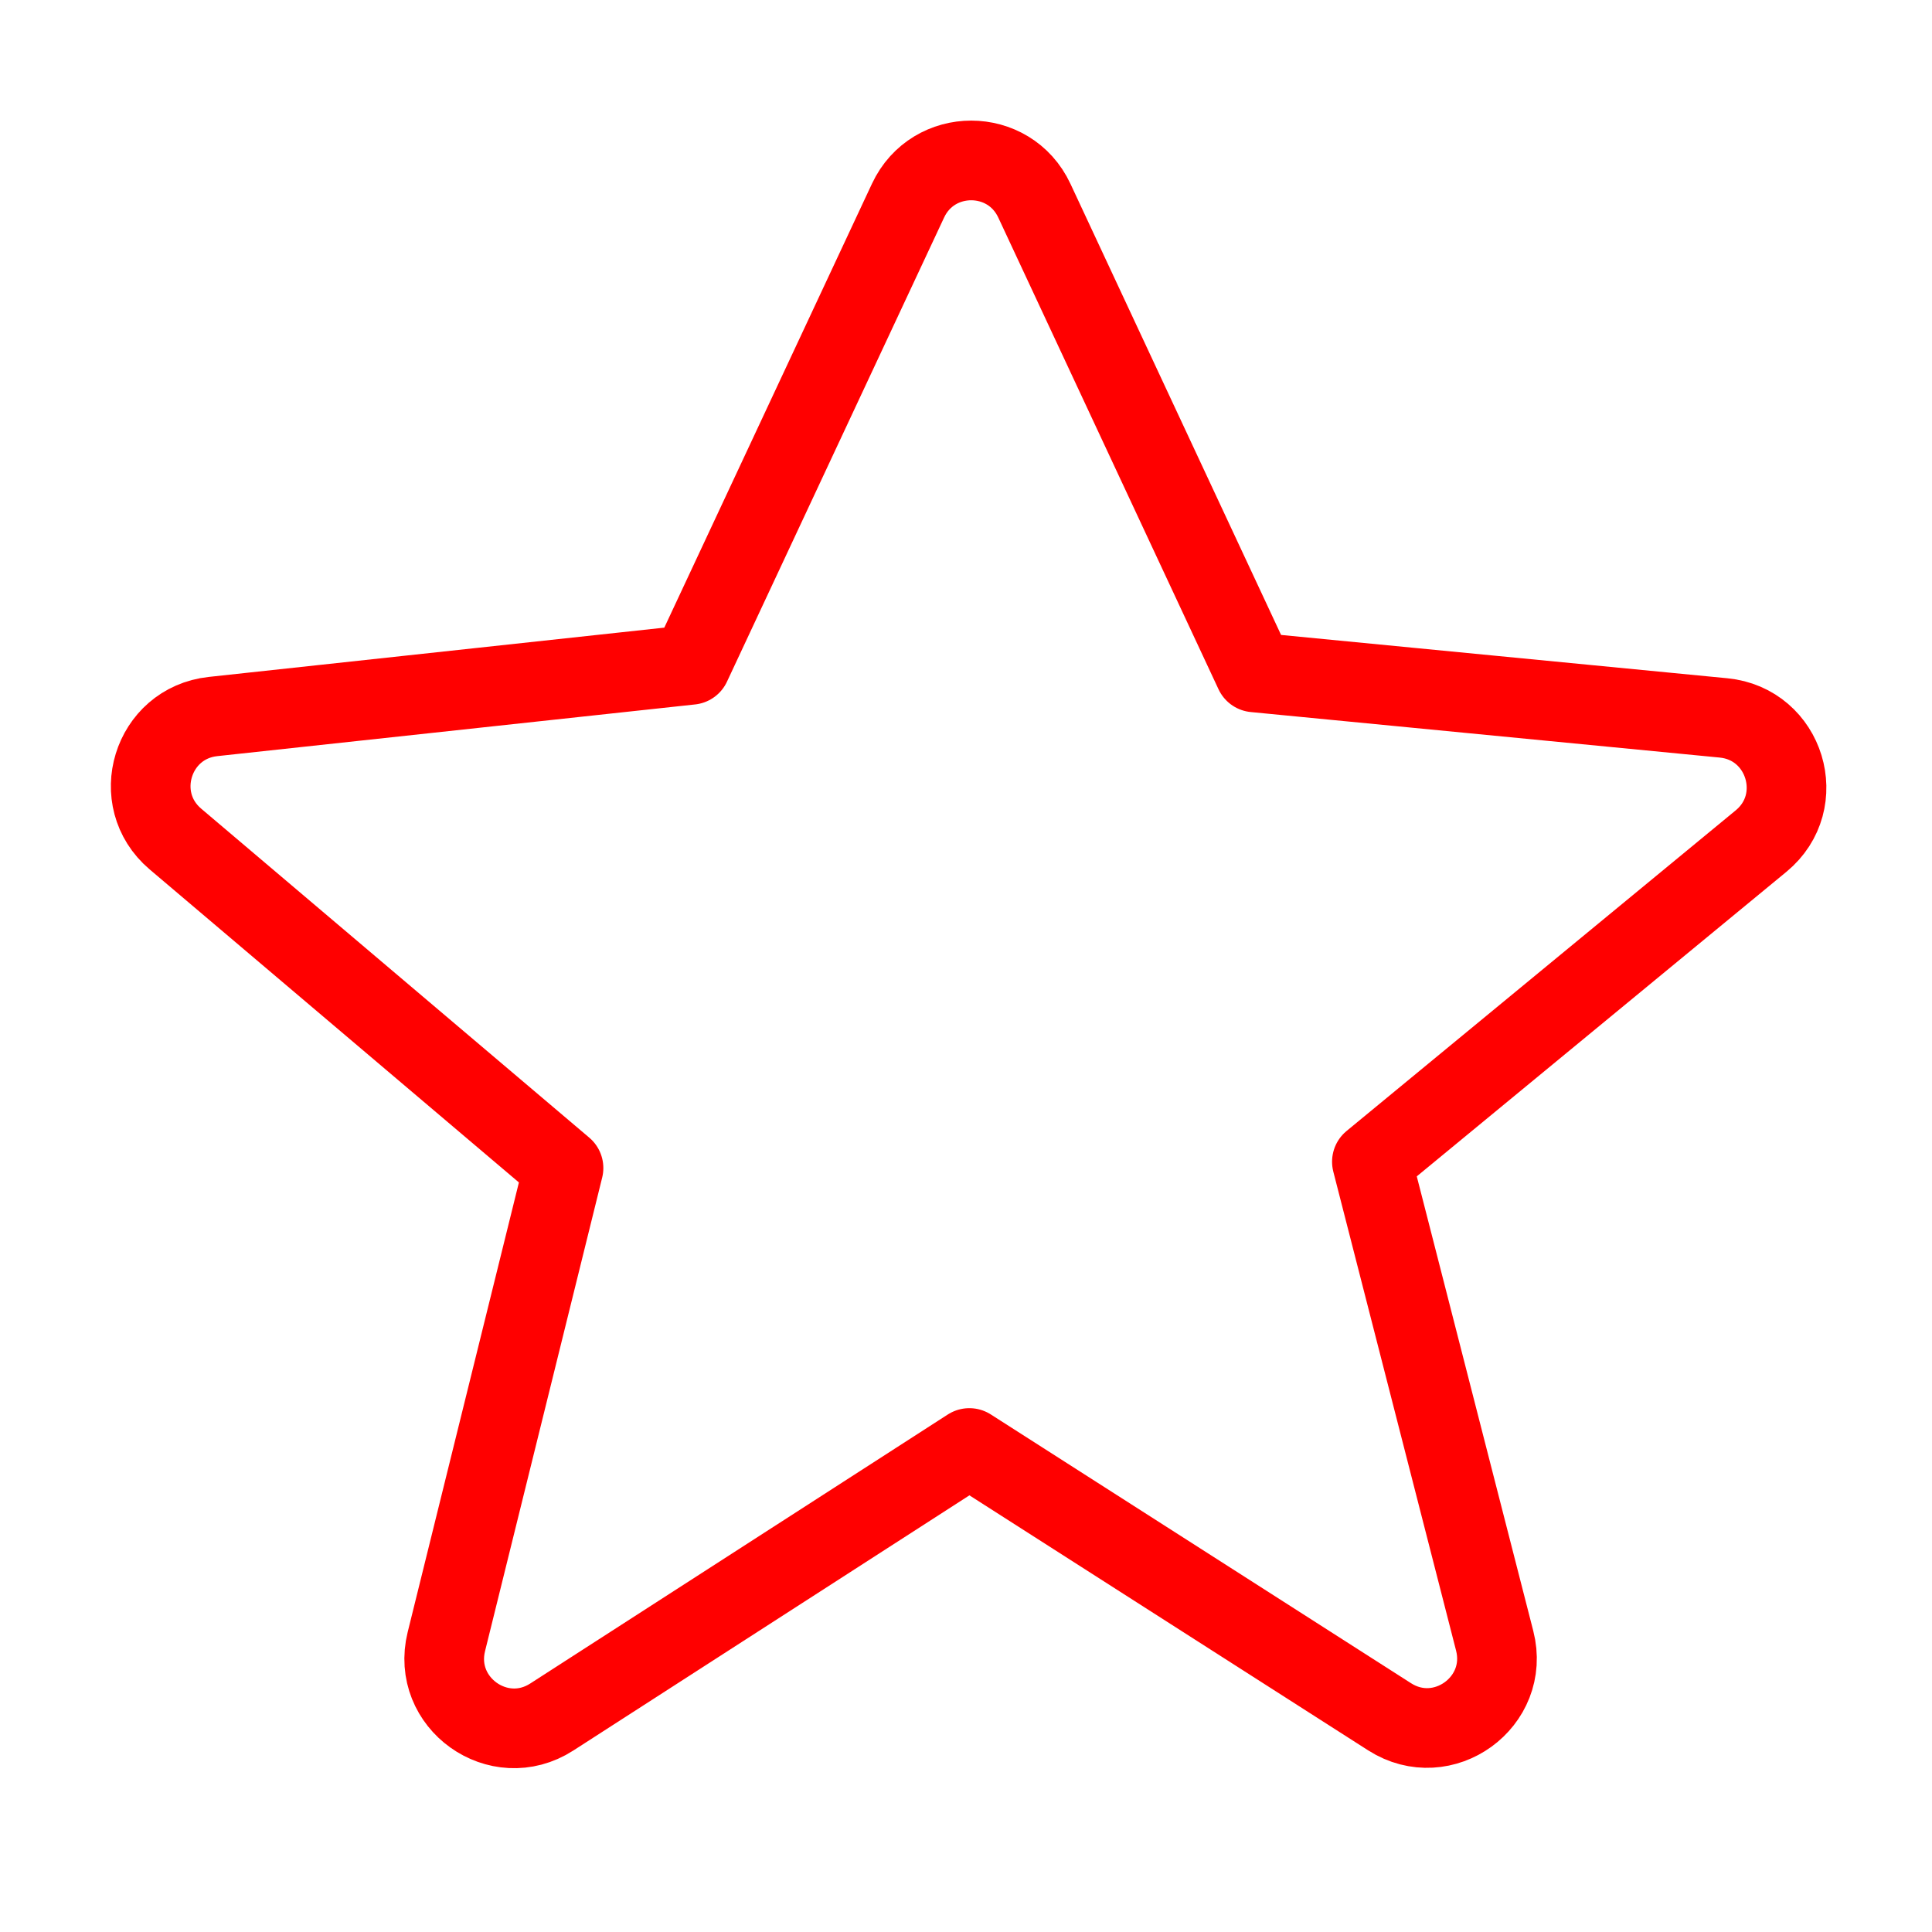<svg width="97" height="97" viewBox="0 0 97 97" fill="none" xmlns="http://www.w3.org/2000/svg">
<path d="M62.99 33.759L51.932 10.075C50.675 7.383 46.849 7.382 45.59 10.072L34.687 33.379L10.694 35.975C7.636 36.306 6.461 40.136 8.807 42.125L28.292 58.643L22.41 82.423C21.65 85.499 25.041 87.922 27.704 86.206L48.668 72.7L69.767 86.194C72.443 87.906 75.832 85.454 75.043 82.377L68.879 58.327L88.418 42.228C90.824 40.246 89.633 36.345 86.53 36.044L62.99 33.759Z" stroke="#FF0000" stroke-width="4" stroke-linecap="round" stroke-linejoin="round"/>
</svg>
